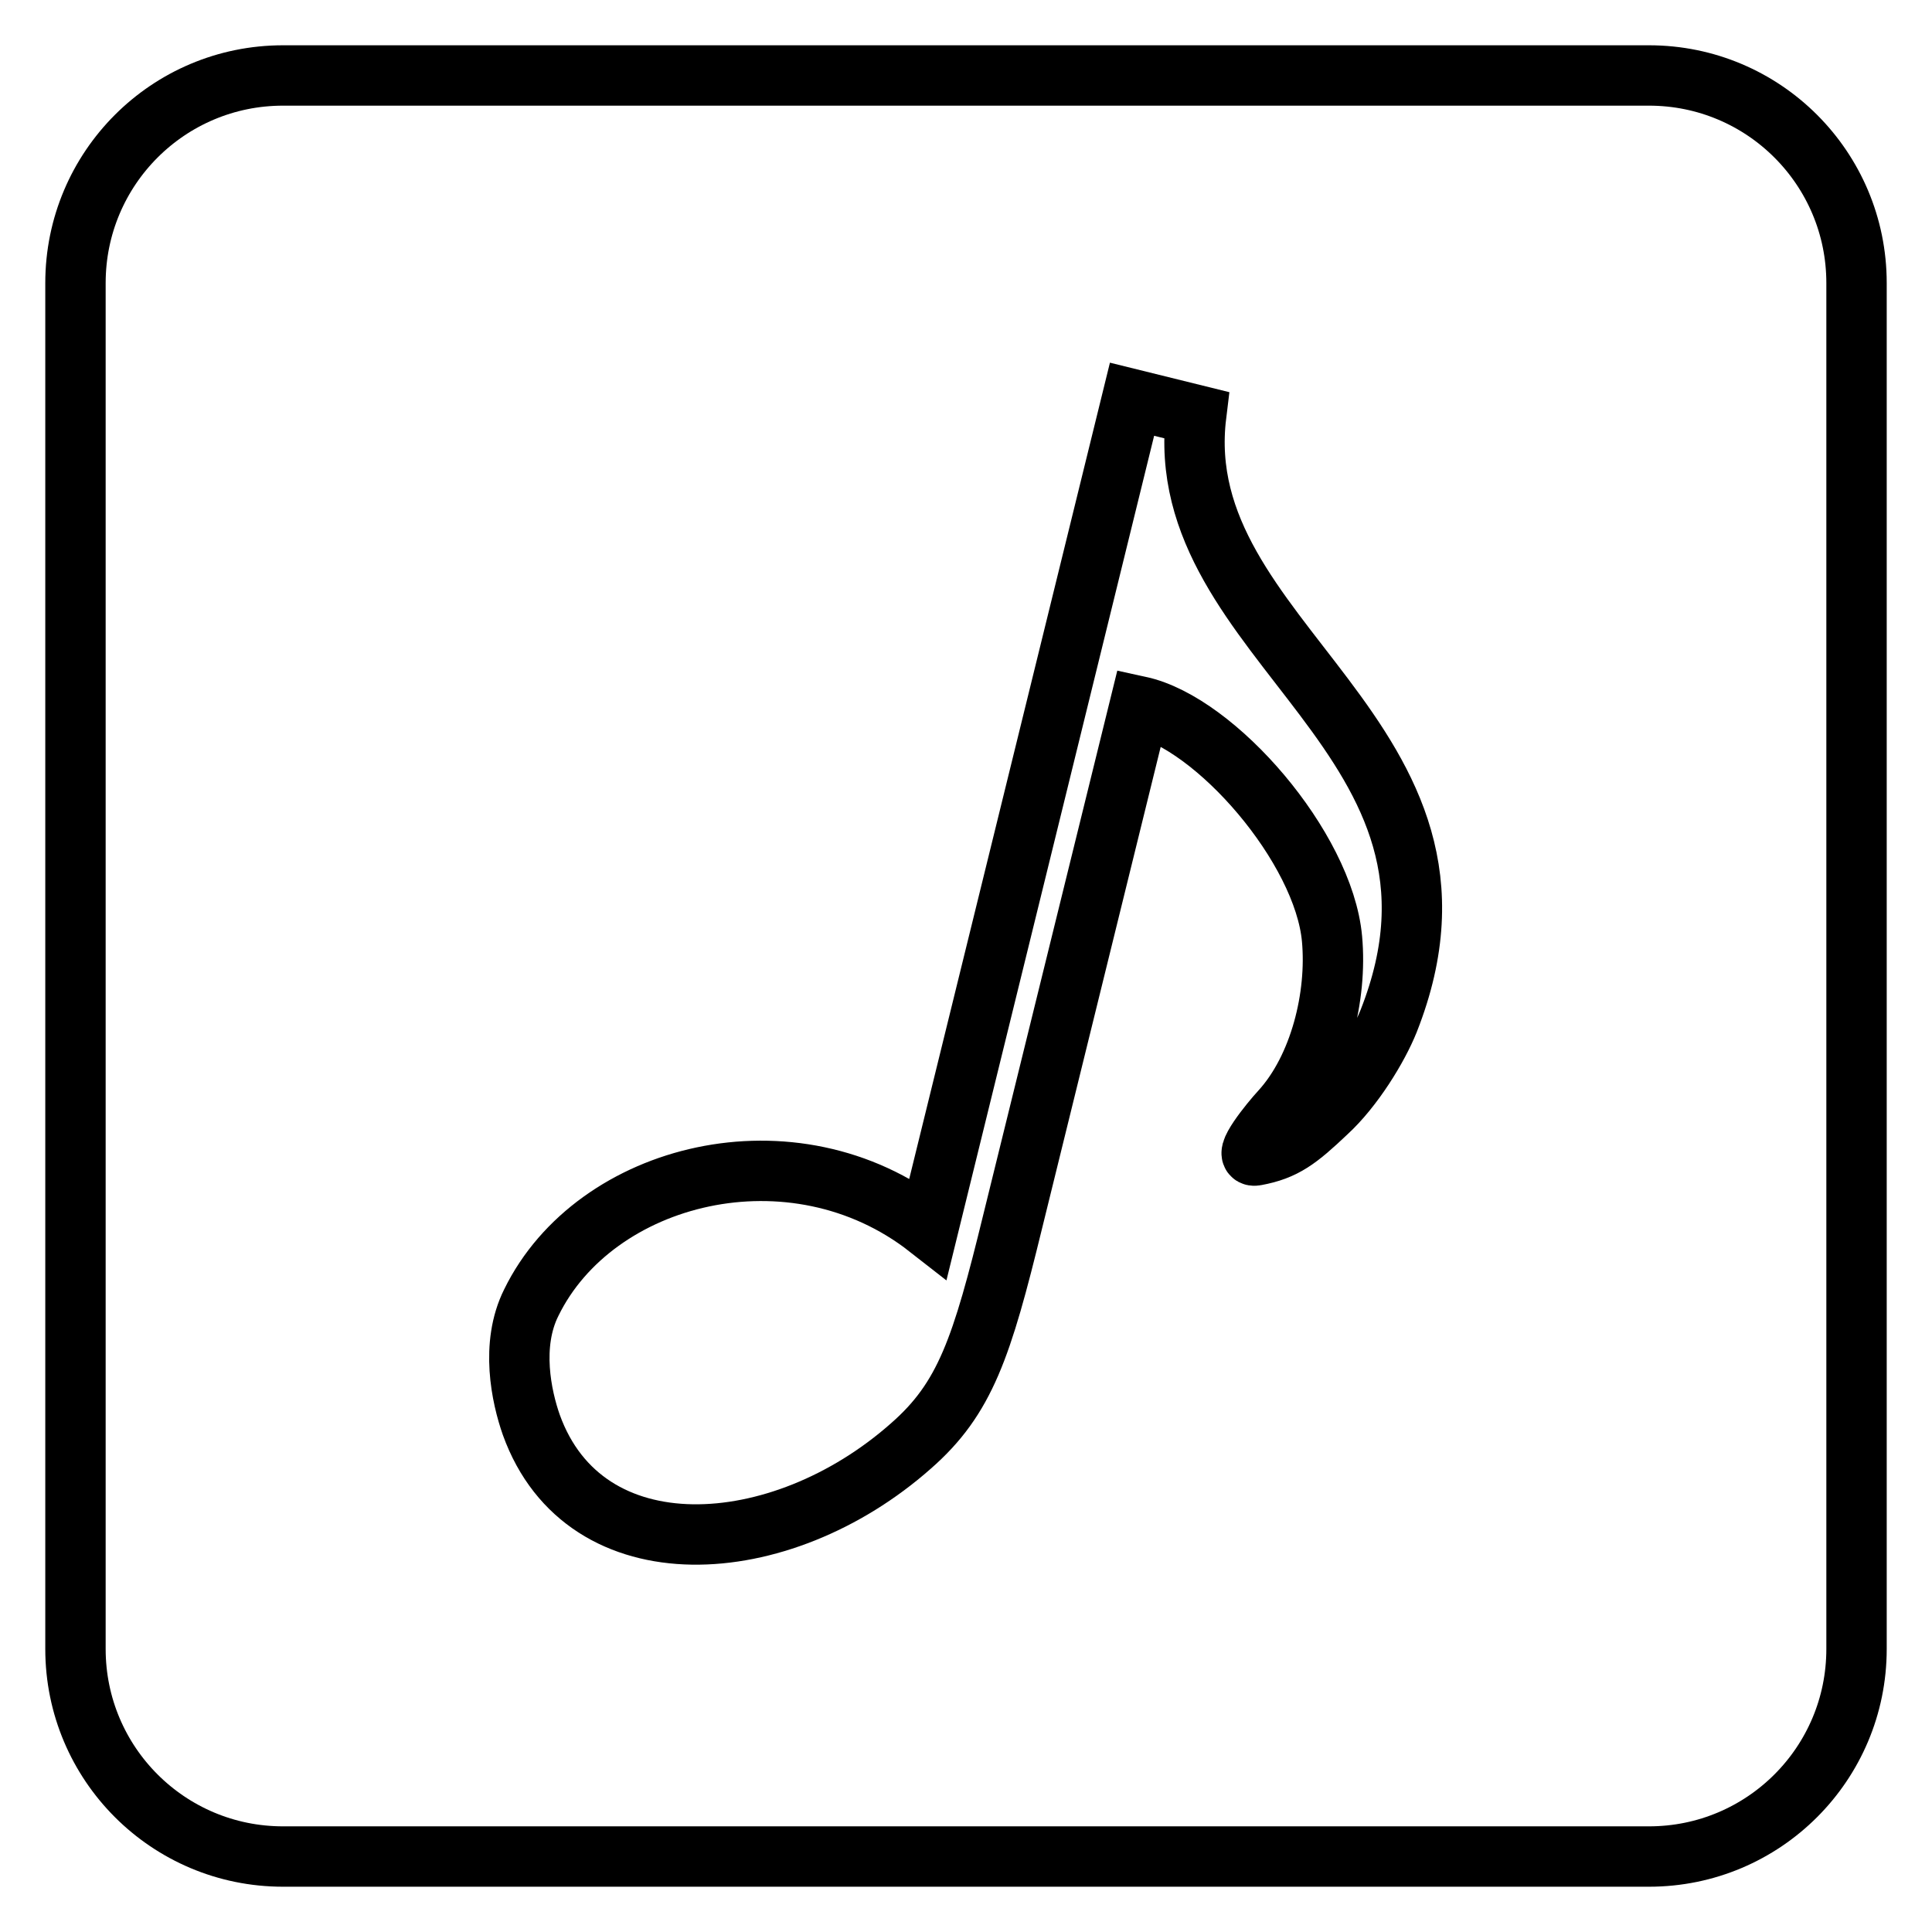 <?xml version="1.0" encoding="utf-8"?>
<!-- Svg Vector Icons : http://www.onlinewebfonts.com/icon -->
<!DOCTYPE svg PUBLIC "-//W3C//DTD SVG 1.1//EN" "http://www.w3.org/Graphics/SVG/1.1/DTD/svg11.dtd">
<svg version="1.1" xmlns="http://www.w3.org/2000/svg" xmlns:xlink="http://www.w3.org/1999/xlink" x="0px" y="0px" viewBox="0 0 256 256" enable-background="new 0 0 256 256" xml:space="preserve">
<g> <path stroke-width="8" fill-opacity="0" stroke="#000000"  d="M218.5,10h-181C22.3,10,10,22.3,10,37.5v181c0,15.2,12.3,27.5,27.5,27.5h181c15.2,0,27.5-12.3,27.5-27.5 v-181C246,22.3,233.7,10,218.5,10z M184,135.3c-1.4,3.5-4.7,8.9-8.2,12.1c-3.8,3.6-5.6,5-9.4,5.7c-2,0.4,2-4.5,3.3-5.9 c5.2-5.7,7.5-15.2,6.8-22.8c-1.1-12.1-15.4-28.6-25.5-30.8l-16.8,68.2c-4.1,16.8-6.3,23.5-13.5,29.8c-17.3,15.3-43.2,16.9-50.3-2.8 c-1.3-3.7-2.8-10.6,0-16.2c8.4-17.2,34.7-23.9,52.6-9.9l27-109.8l8.5,2.1C154.8,85.3,198.9,97.6,184,135.3z"/></g>
</svg>